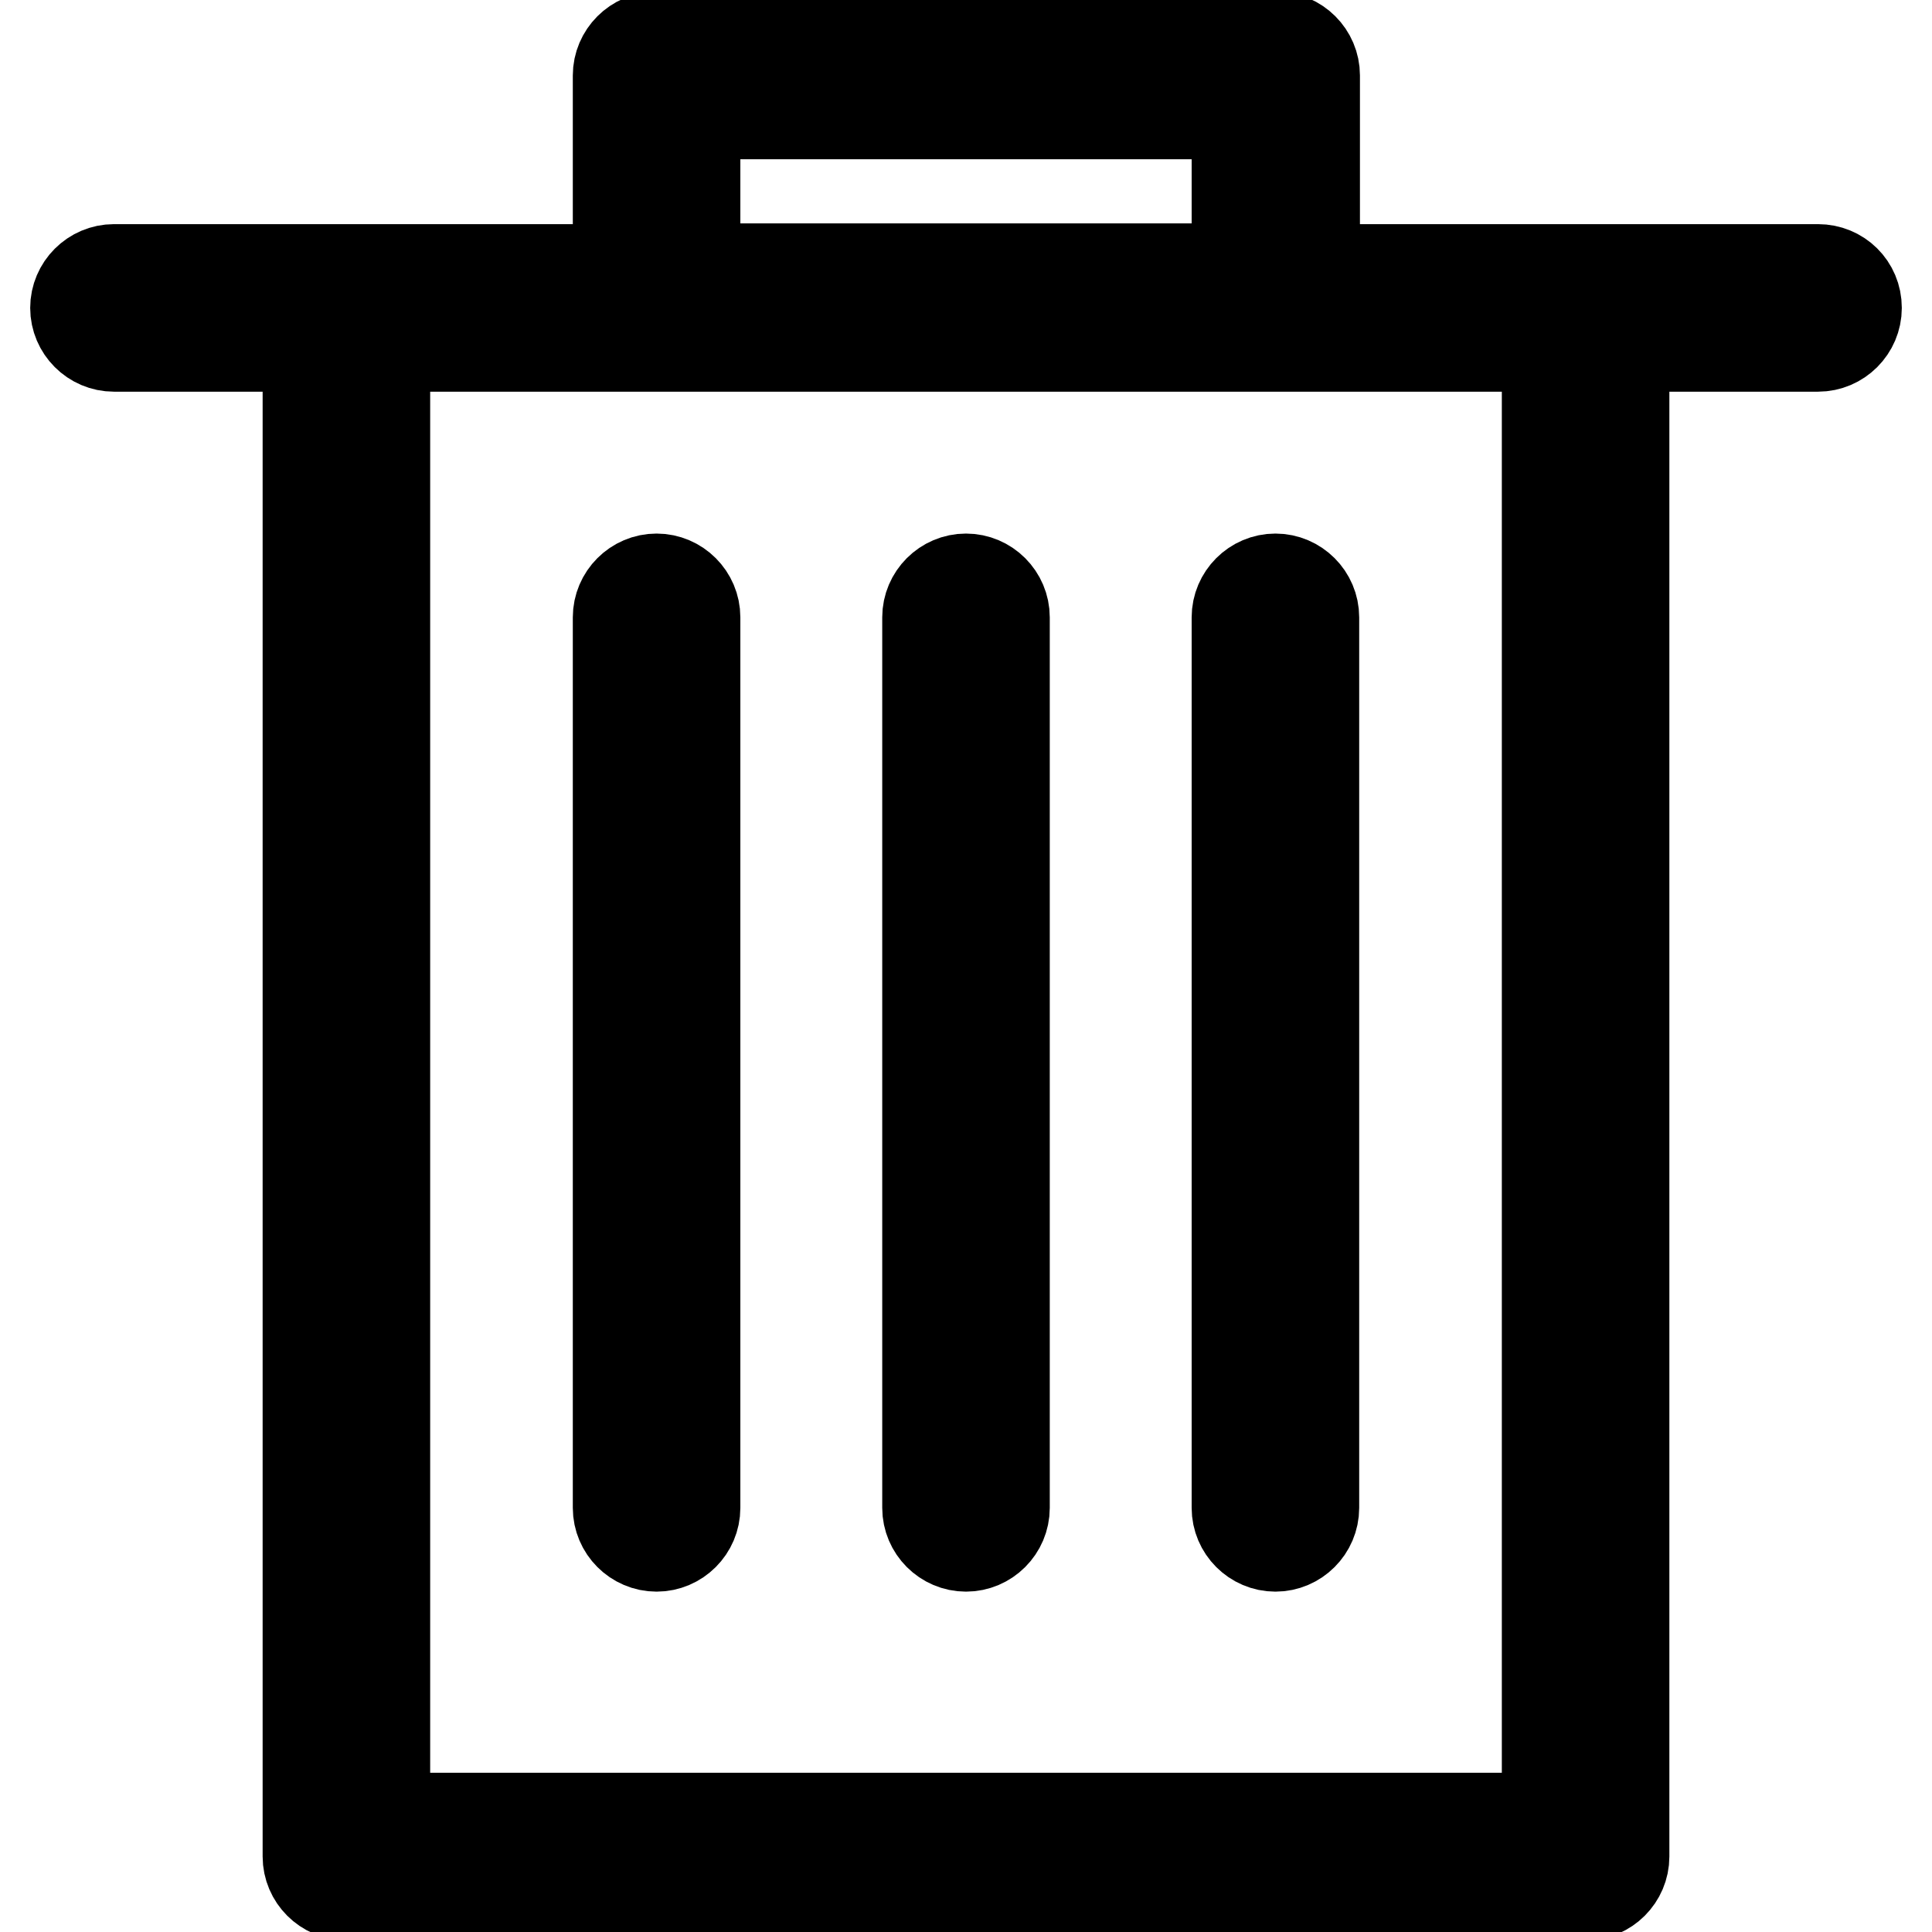 <?xml version="1.0" encoding="utf-8"?>
<!-- Svg Vector Icons : http://www.onlinewebfonts.com/icon -->
<!DOCTYPE svg PUBLIC "-//W3C//DTD SVG 1.1//EN" "http://www.w3.org/Graphics/SVG/1.1/DTD/svg11.dtd">
<svg version="1.1" xmlns="http://www.w3.org/2000/svg" xmlns:xlink="http://www.w3.org/1999/xlink" x="0px" y="0px" viewBox="0 0 256 256" enable-background="new 0 0 256 256" xml:space="preserve">
<g> <path stroke-width="12" fill-opacity="0" stroke="#000000"  d="M240.9,35.7h-66.7V10c0-2.8-2.3-5.1-5.1-5.1H87c-2.8,0-5.1,2.3-5.1,5.1l0,0v25.7H15.1 c-2.8,0-5.1,2.3-5.1,5.1c0,2.8,2.3,5.1,5.1,5.1h25.7V246c0,2.8,2.3,5.1,5.1,5.1h164.2c2.8,0,5.1-2.3,5.1-5.1V45.9h25.7 c2.8,0,5.1-2.3,5.1-5.1C246,37.9,243.7,35.7,240.9,35.7L240.9,35.7z M92.1,15.1h71.8v20.5H92.1V15.1z M205,240.9H51v-195H205V240.9 z"/> <path stroke-width="12" fill-opacity="0" stroke="#000000"  d="M87,76.7c-2.8,0-5.1,2.3-5.1,5.1l0,0v118c0,2.8,2.3,5.1,5.1,5.1c2.8,0,5.1-2.3,5.1-5.1v-118 C92.1,79,89.8,76.7,87,76.7L87,76.7z M128,76.7c-2.8,0-5.1,2.3-5.1,5.1l0,0v118c0,2.8,2.3,5.1,5.1,5.1c2.8,0,5.1-2.3,5.1-5.1v-118 C133.1,79,130.8,76.7,128,76.7L128,76.7z M163.9,81.8v118c0,2.8,2.3,5.1,5.1,5.1c2.8,0,5.1-2.3,5.1-5.1l0,0v-118 c0-2.8-2.3-5.1-5.1-5.1C166.2,76.7,163.9,79,163.9,81.8z"/></g>
</svg>